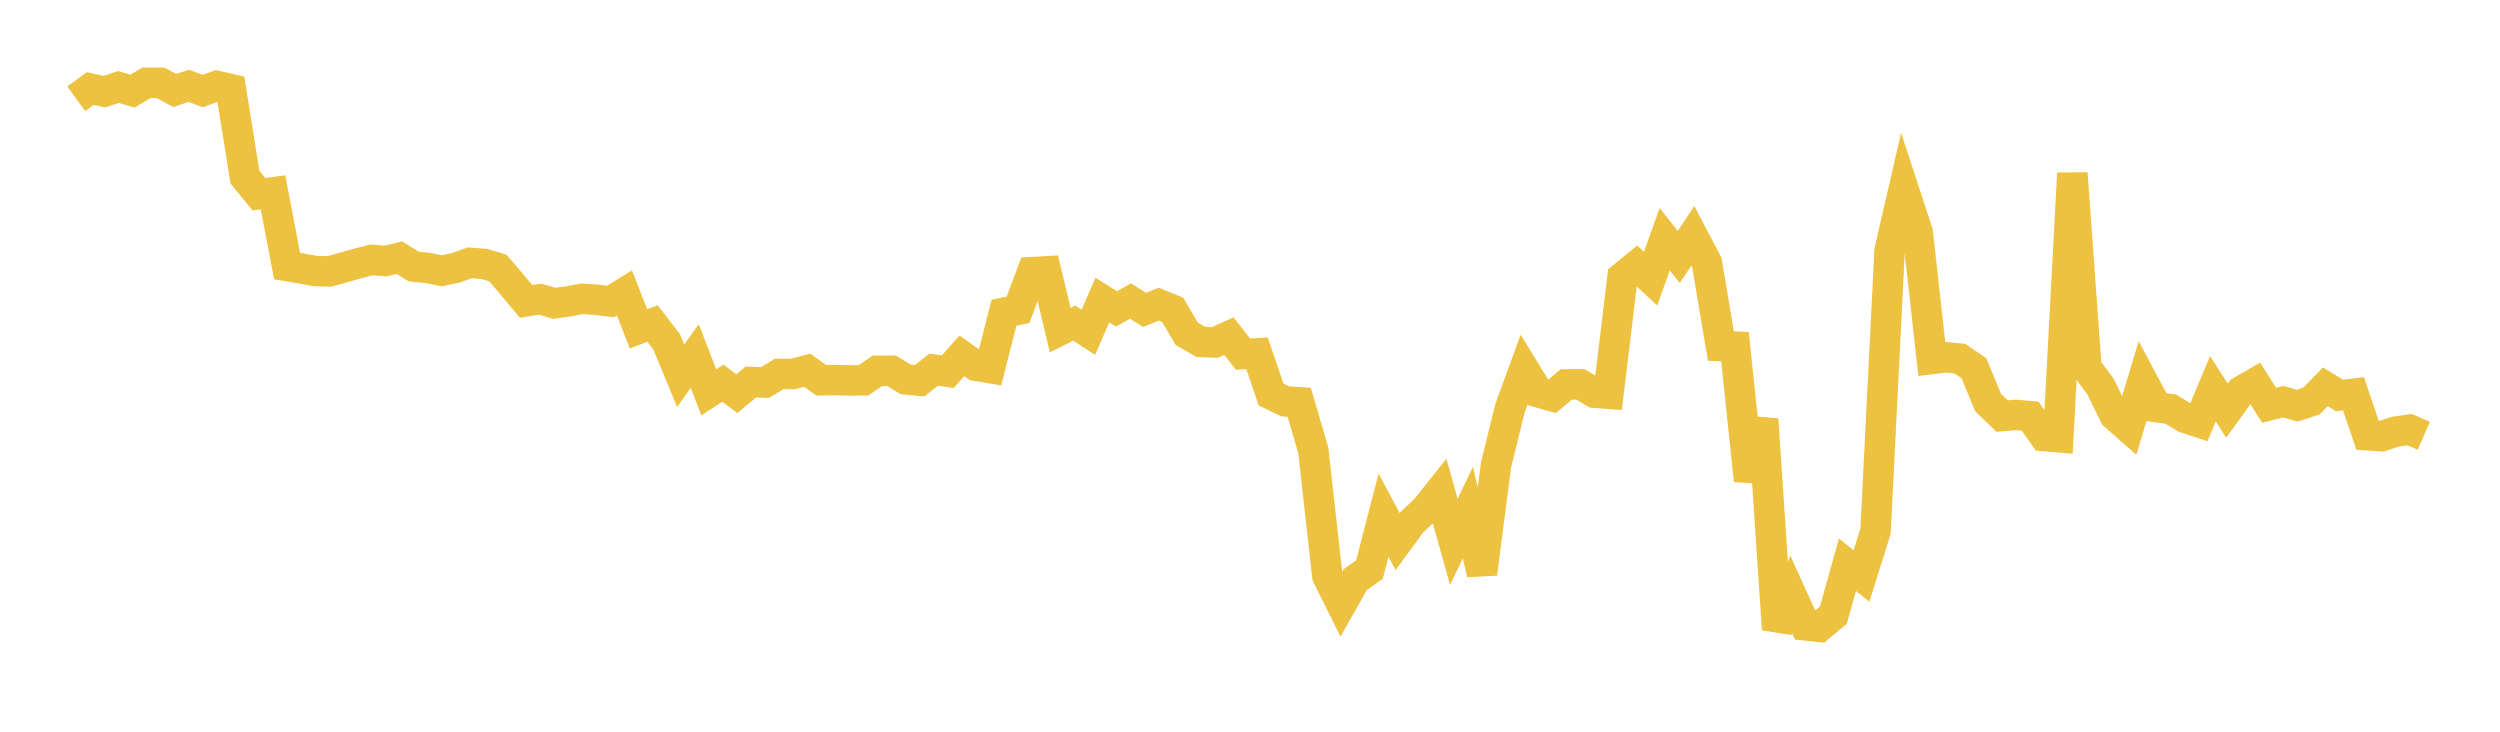<svg width="164" height="48" xmlns="http://www.w3.org/2000/svg" xmlns:xlink="http://www.w3.org/1999/xlink"><path fill="none" stroke="rgb(237,194,64)" stroke-width="2" d="M5,6.477L5.922,5.807L6.844,6.015L7.766,5.707L8.689,5.975L9.611,5.432L10.533,5.432L11.455,5.937L12.377,5.633L13.299,5.969L14.222,5.636L15.144,5.847L16.066,11.613L16.988,12.743L17.91,12.618L18.832,17.452L19.754,17.61L20.677,17.782L21.599,17.806L22.521,17.55L23.443,17.289L24.365,17.049L25.287,17.121L26.21,16.904L27.132,17.483L28.054,17.576L28.976,17.764L29.898,17.57L30.82,17.242L31.743,17.311L32.665,17.583L33.587,18.662L34.509,19.769L35.431,19.624L36.353,19.897L37.275,19.772L38.198,19.599L39.12,19.664L40.042,19.779L40.964,19.213L41.886,21.573L42.808,21.225L43.731,22.422L44.653,24.649L45.575,23.356L46.497,25.736L47.419,25.136L48.341,25.823L49.263,25.056L50.186,25.092L51.108,24.532L52.03,24.534L52.952,24.284L53.874,24.948L54.796,24.932L55.719,24.956L56.641,24.952L57.563,24.324L58.485,24.32L59.407,24.885L60.329,24.978L61.251,24.248L62.174,24.385L63.096,23.341L64.018,23.99L64.94,24.148L65.862,20.513L66.784,20.325L67.707,17.855L68.629,17.801L69.551,21.659L70.473,21.197L71.395,21.799L72.317,19.683L73.24,20.26L74.162,19.751L75.084,20.331L76.006,19.952L76.928,20.328L77.85,21.893L78.772,22.43L79.695,22.468L80.617,22.052L81.539,23.229L82.461,23.179L83.383,25.88L84.305,26.327L85.228,26.39L86.15,29.531L87.072,37.773L87.994,39.632L88.916,38.011L89.838,37.36L90.76,33.8L91.683,35.528L92.605,34.268L93.527,33.401L94.449,32.244L95.371,35.546L96.293,33.623L97.216,37.639L98.138,30.508L99.06,26.763L99.982,24.238L100.904,25.736L101.826,25.993L102.749,25.218L103.671,25.215L104.593,25.757L105.515,25.828L106.437,18.183L107.359,17.428L108.281,18.278L109.204,15.686L110.126,16.863L111.048,15.474L111.97,17.228L112.892,22.702L113.814,22.742L114.737,31.523L115.659,27.503L116.581,41.286L117.503,38.996L118.425,41.024L119.347,41.122L120.269,40.356L121.192,37.05L122.114,37.785L123.036,34.846L123.958,16.435L124.88,12.435L125.802,15.245L126.725,23.549L127.647,23.437L128.569,23.527L129.491,24.157L130.413,26.397L131.335,27.293L132.257,27.218L133.18,27.304L134.102,28.603L135.024,28.682L135.946,11.368L136.868,24.115L137.79,25.352L138.713,27.242L139.635,28.054L140.557,24.985L141.479,26.707L142.401,26.839L143.323,27.401L144.246,27.707L145.168,25.501L146.09,26.938L147.012,25.663L147.934,25.13L148.856,26.586L149.778,26.351L150.701,26.613L151.623,26.315L152.545,25.372L153.467,25.943L154.389,25.831L155.311,28.554L156.234,28.617L157.156,28.313L158.078,28.184L159,28.589"></path></svg>